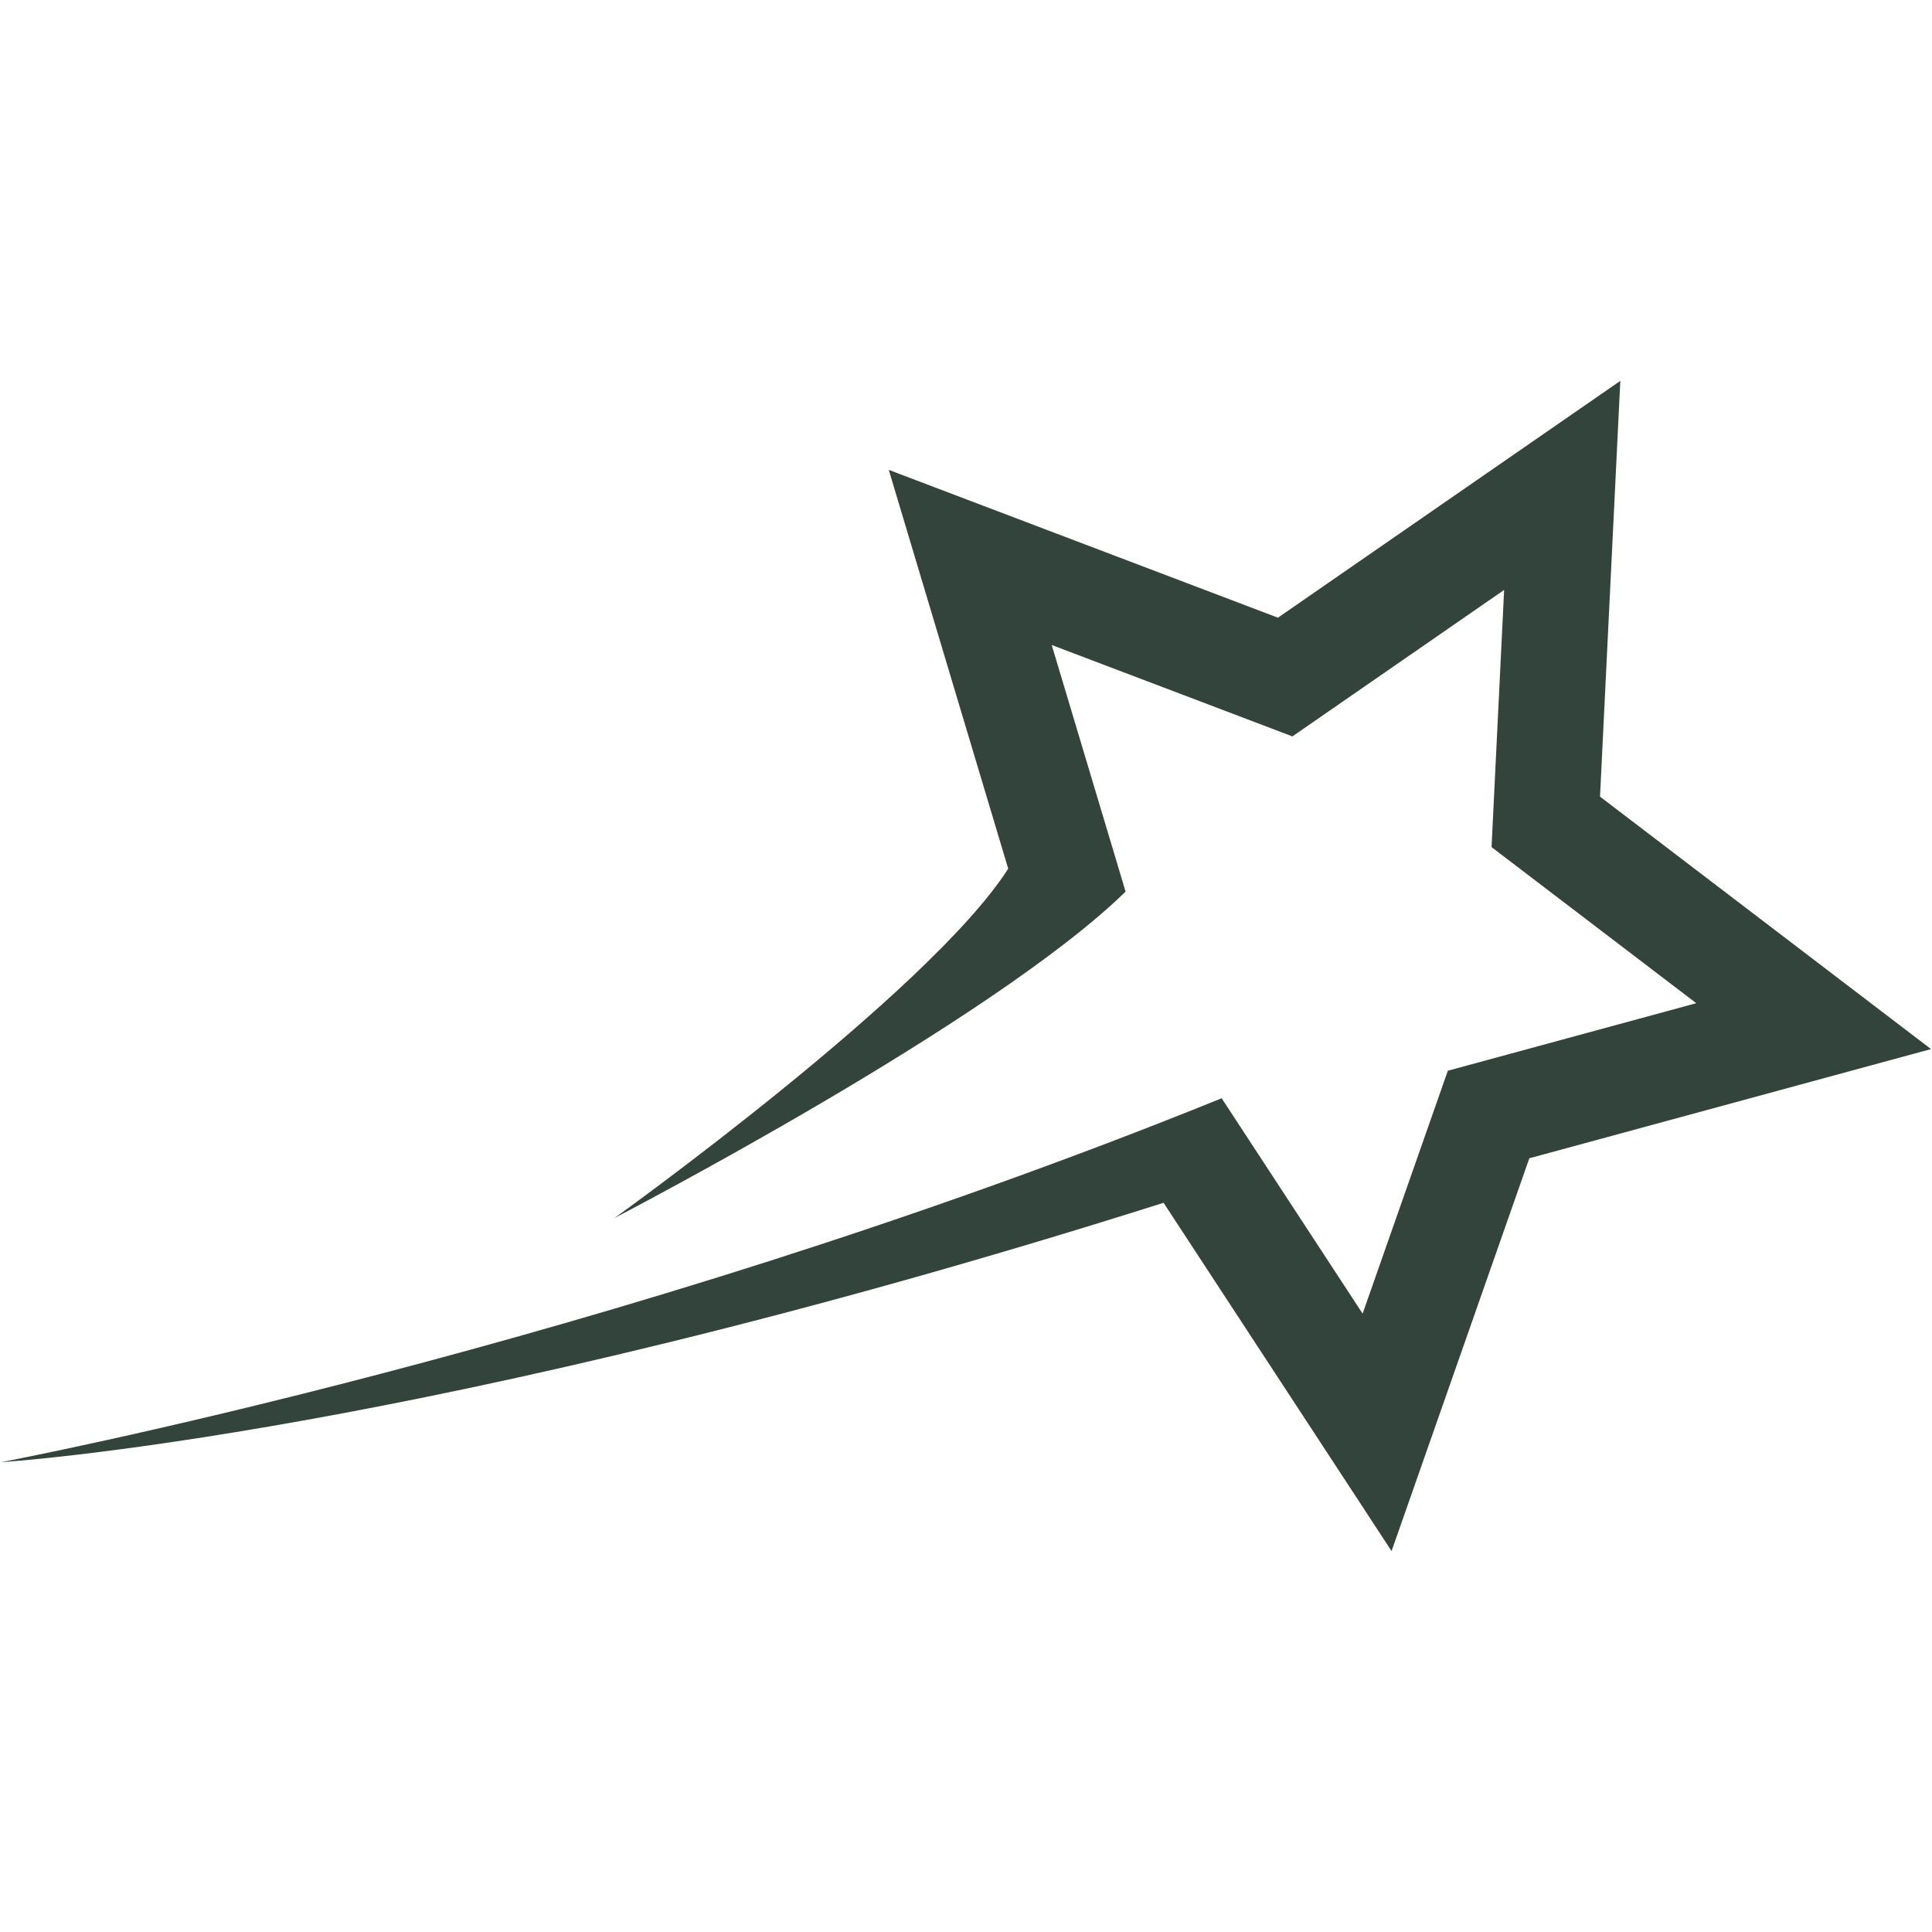 <?xml version="1.0" encoding="UTF-8"?> <svg xmlns="http://www.w3.org/2000/svg" xmlns:xlink="http://www.w3.org/1999/xlink" width="1080" zoomAndPan="magnify" viewBox="0 0 810 810" height="1080" preserveAspectRatio="xMidYMid meet" version="1.0"><defs><clipPath id="5a61201700"><path d="M 0 159.684 L 810 159.684 L 810 650.184 L 0 650.184 Z M 0 159.684 " clip-rule="nonzero"></path></clipPath></defs><rect x="-81" width="972" fill="#ffffff" y="-81" height="972" fill-opacity="1"></rect><rect x="-81" width="972" fill="#ffffff" y="-81" height="972" fill-opacity="1"></rect><g clip-path="url(#5a61201700)"><path fill="#33443c" d="M 670.816 333.996 L 679.324 159.684 L 535.781 258.969 L 372.621 197 L 422.699 364.195 C 389.641 416.02 257.613 510.676 257.613 510.676 C 259.02 509.863 415.969 428.559 471.906 373.809 L 440.934 270.418 L 541.848 308.734 L 630.613 247.336 L 625.34 355.152 L 711.168 420.598 L 607.016 448.91 L 571.285 550.746 L 512.184 460.449 C 253.676 565.262 0.453 613.016 0.453 613.016 C 0.453 613.016 178.512 602.242 487.832 504.277 L 583.422 650.297 L 641.172 485.617 L 809.59 439.832 Z M 670.816 333.996 " fill-opacity="1" fill-rule="nonzero"></path></g></svg> 